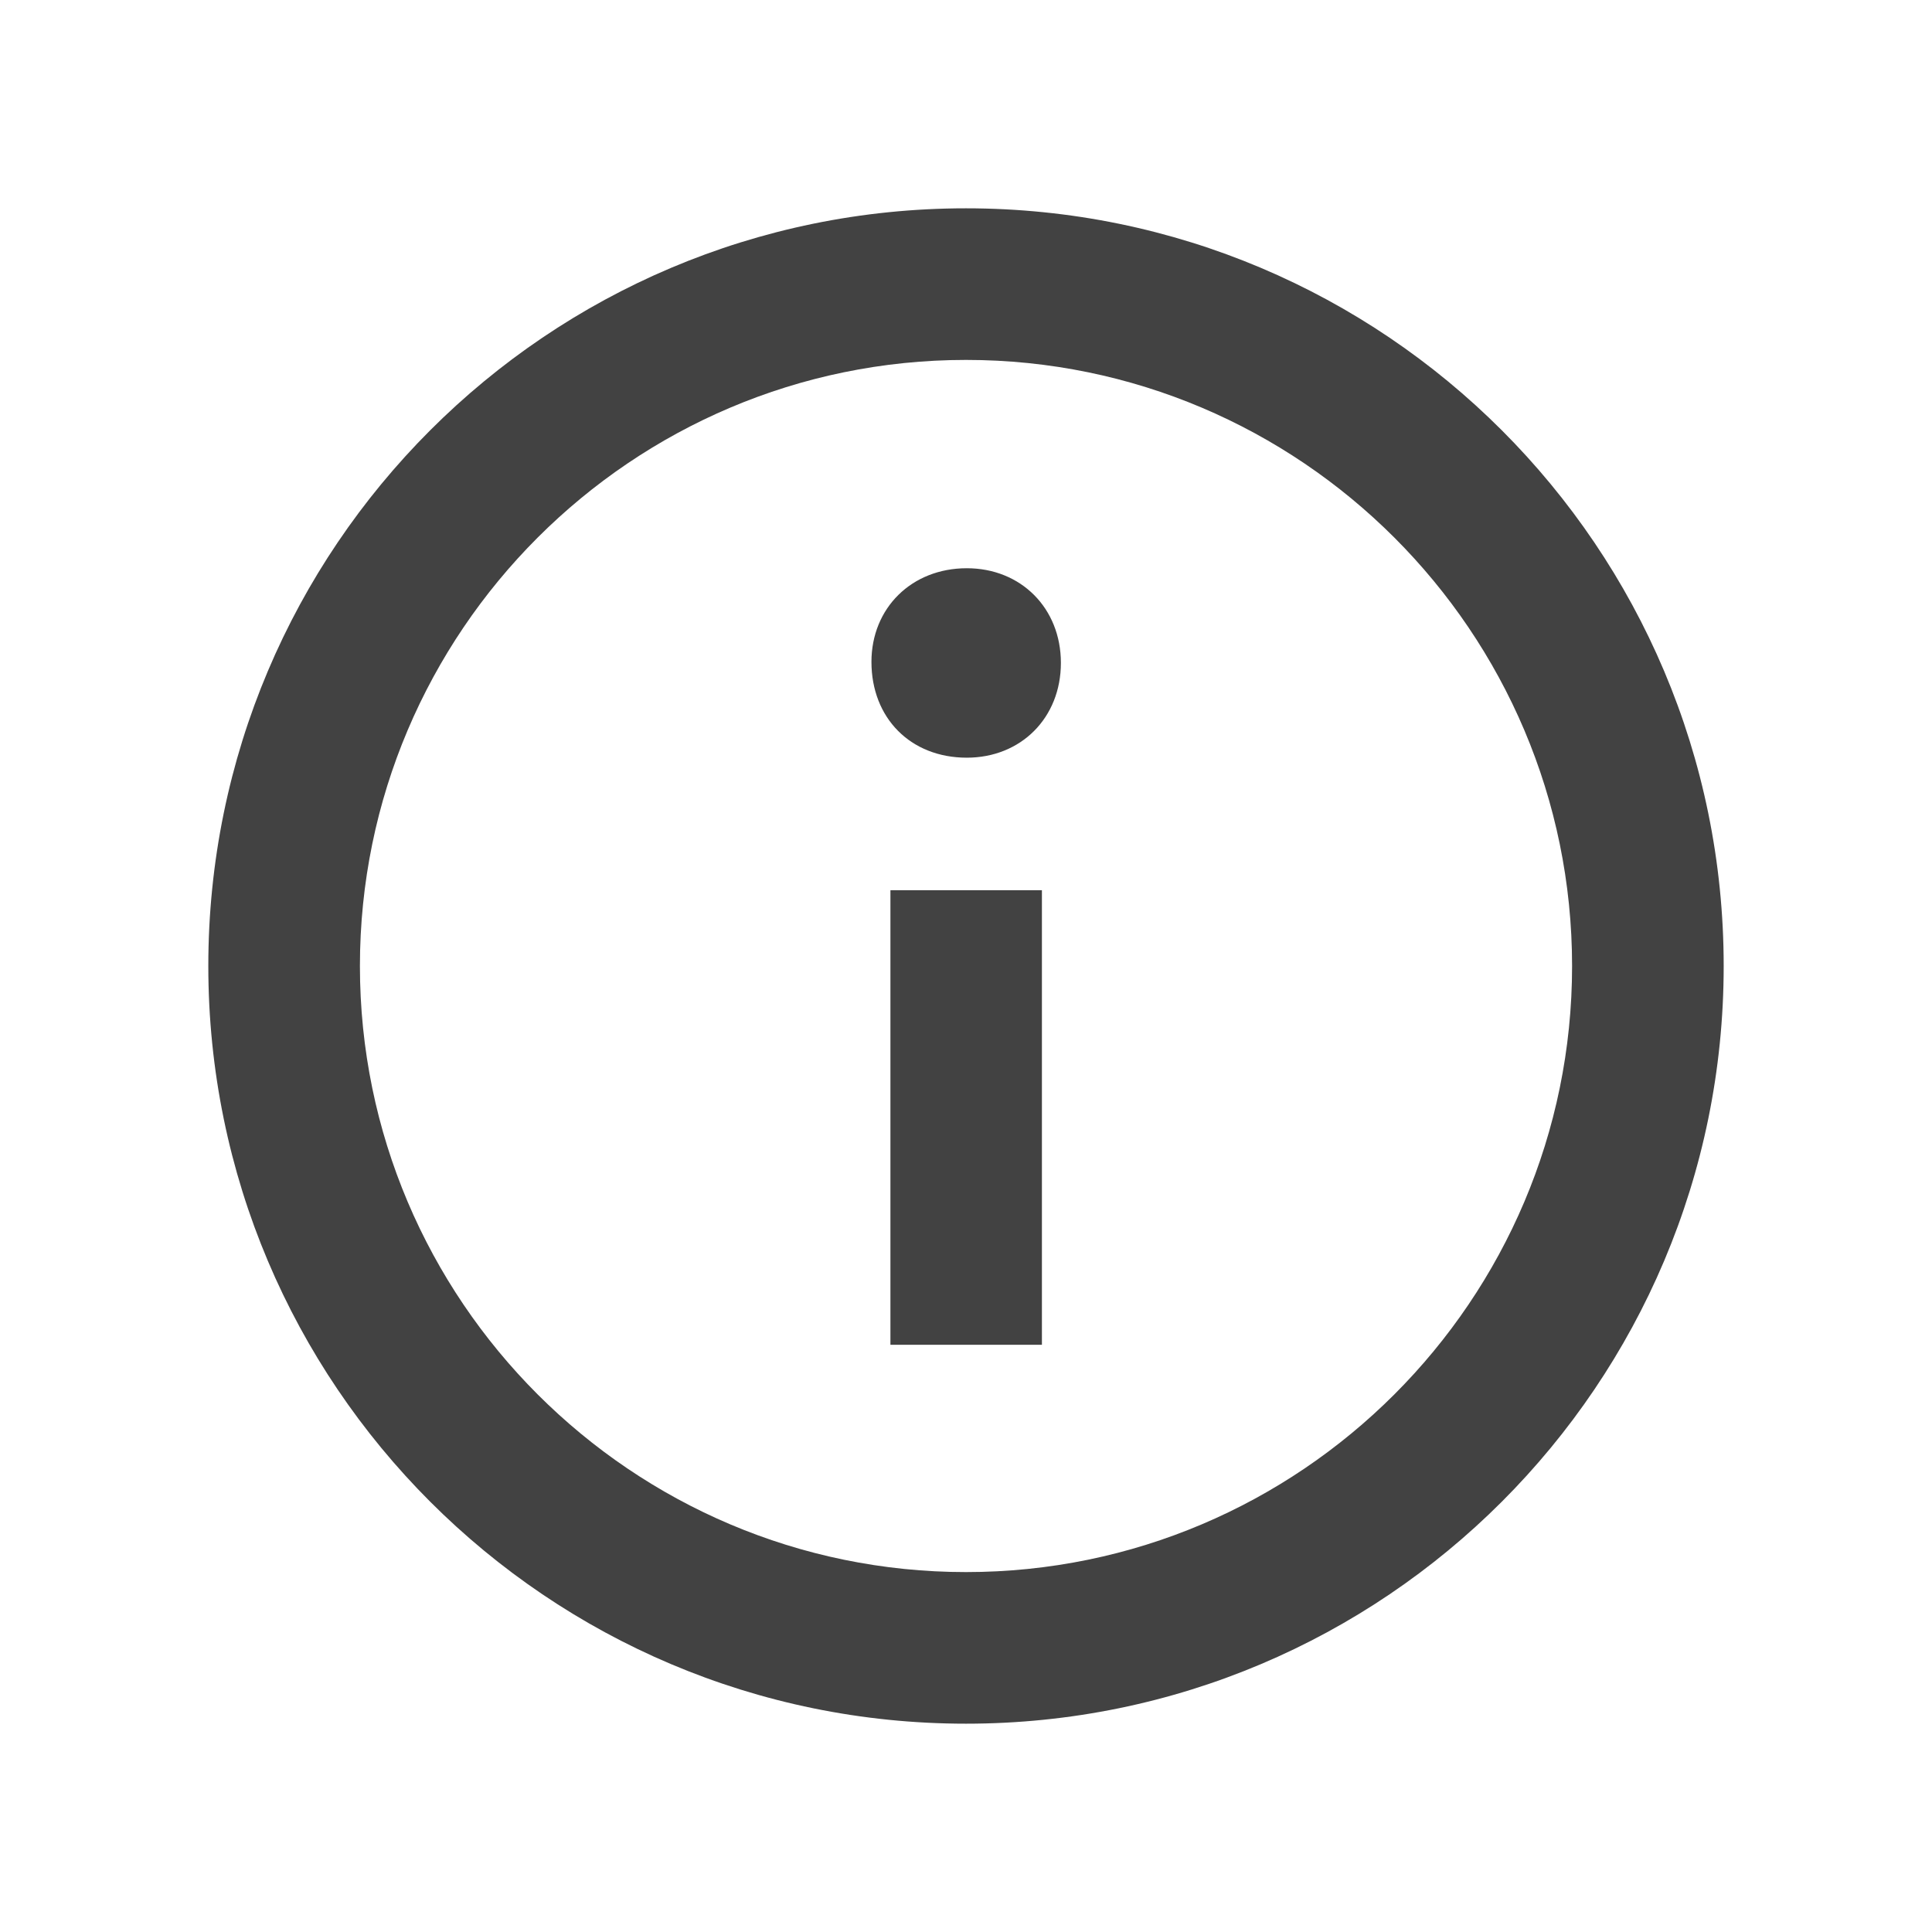 <svg xmlns="http://www.w3.org/2000/svg" width="17" height="17" viewBox="0 0 17 17" fill="none"><path fill-rule="evenodd" clip-rule="evenodd" d="M8.5 1.833C4.818 1.833 1.833 4.818 1.833 8.5C1.833 12.182 4.818 15.167 8.5 15.167C12.182 15.167 15.167 12.182 15.167 8.5C15.167 4.818 12.182 1.833 8.5 1.833ZM8.5 13.833C5.559 13.833 3.167 11.441 3.167 8.5C3.167 5.559 5.559 3.167 8.5 3.167C11.441 3.167 13.833 5.559 13.833 8.5C13.833 11.441 11.441 13.833 8.5 13.833ZM9.335 5.833C9.335 6.317 8.983 6.667 8.507 6.667C8.011 6.667 7.668 6.317 7.668 5.824C7.668 5.351 8.021 5 8.507 5C8.983 5 9.335 5.351 9.335 5.833ZM7.835 7.833H9.168V11.833H7.835V7.833Z" fill="#424242"></path></svg>